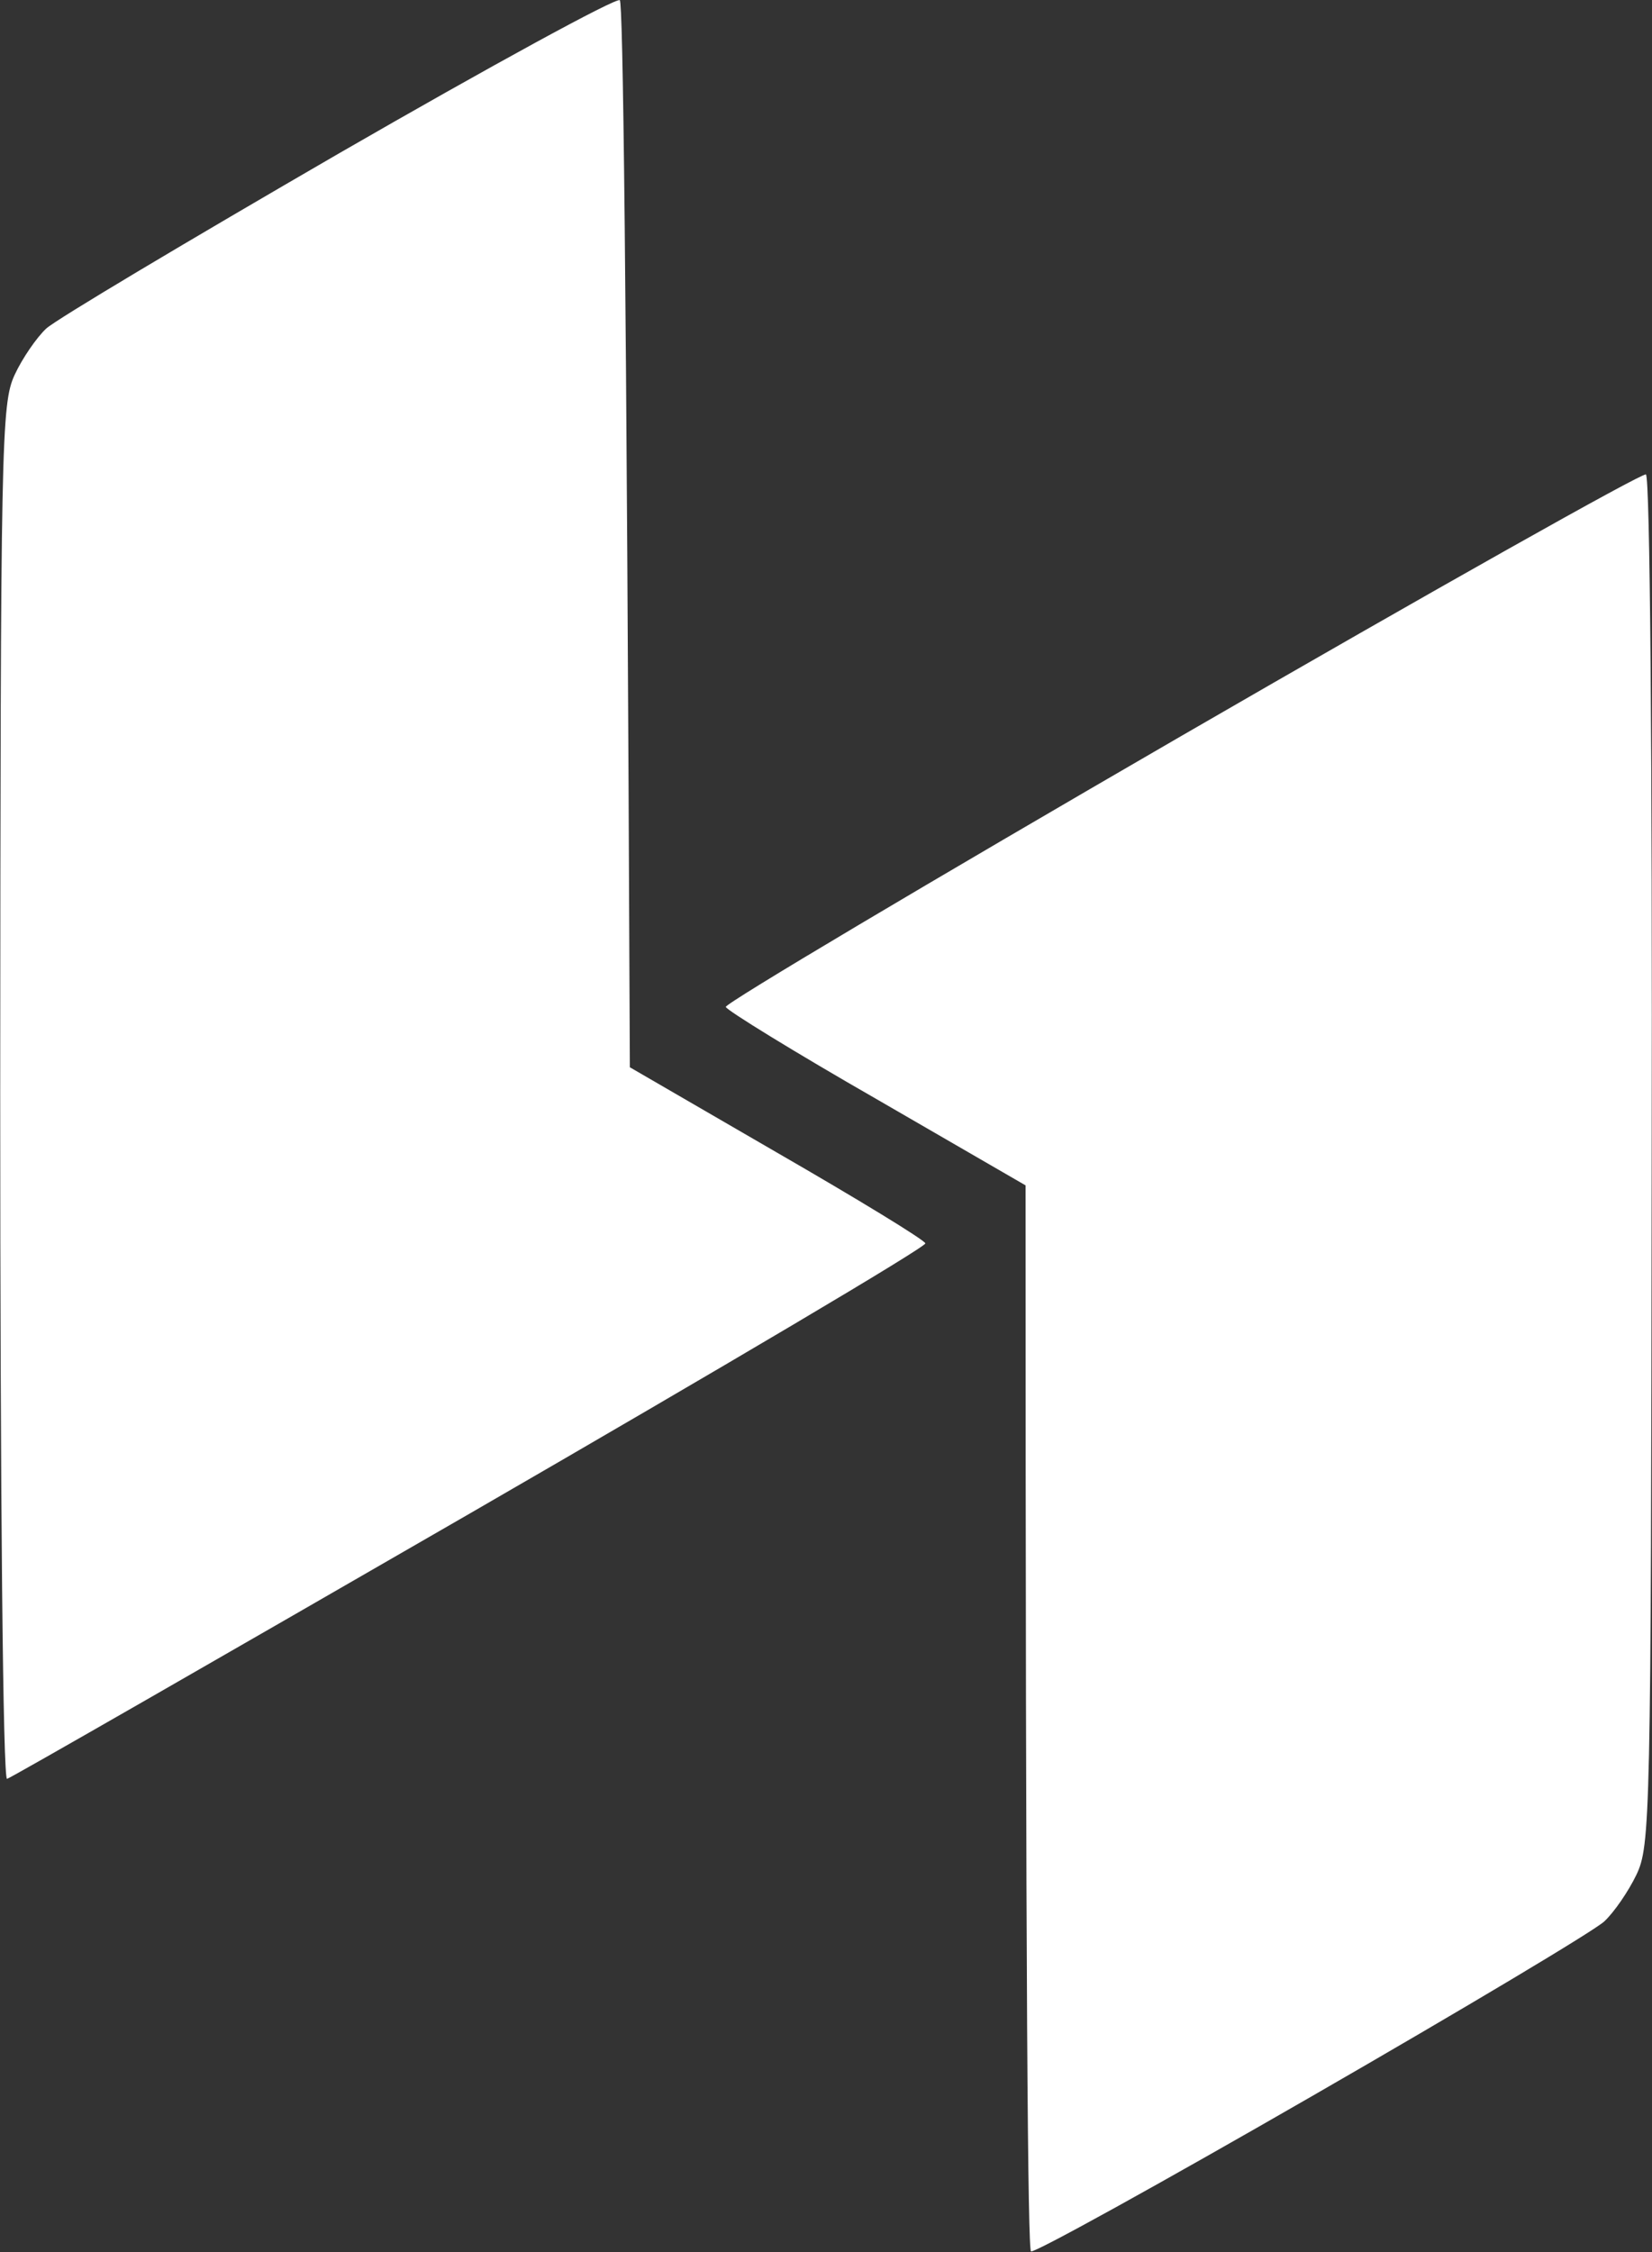 <svg version="1.2" xmlns="http://www.w3.org/2000/svg" viewBox="0 0 1548 2109" width="1548" height="2109">
	<rect x="0" y="0" width="1548" height="2109" fill="#333333" stroke="none"/>
	<title>HUYA</title>
	<style>
		.s0 { fill: #ffffff } 
	</style>
	<g id="Background">
		<path id="Path 1" class="s0" d="m317.7 143.6c-141.4 81.9-265.1 155.5-274.4 164.1-9 8.4-22.5 28-29.6 43.4-12.5 27-13.2 61.4-13.5 672.5 0 380.1 2.6 643.3 6.4 642.3 3.6-0.9 198.9-113.1 434.5-249 235.2-135.9 427-249.3 426-252.5-0.9-3.3-63.6-41.5-139.4-85.2l-137.5-79.7c-3.2-770.5-6.5-996.4-9.4-999.3-3.2-2.8-121.4 61.7-263.1 143.4z"/>
		<path id="Path 2" class="s0" d="m1107.2 689.1c-235.9 136.6-428 250.7-427.1 253.9 1 3.2 64.6 42.4 141.4 86.4l139.5 80.7c0 771.1 2.2 996.7 5.1 998.3 2.9 1.9 121.5-63.7 263.2-145.3 141.7-81.6 265.1-155.2 274.1-163.8 9-8.4 22.5-28 29.9-43.4 13.1-27.3 13.8-50.8 14.4-668.3 0.7-382.1-1.6-641.4-5.4-643.3-3.6-1.6-199.6 108.6-435.1 244.8z"/>
	</g>
</svg>